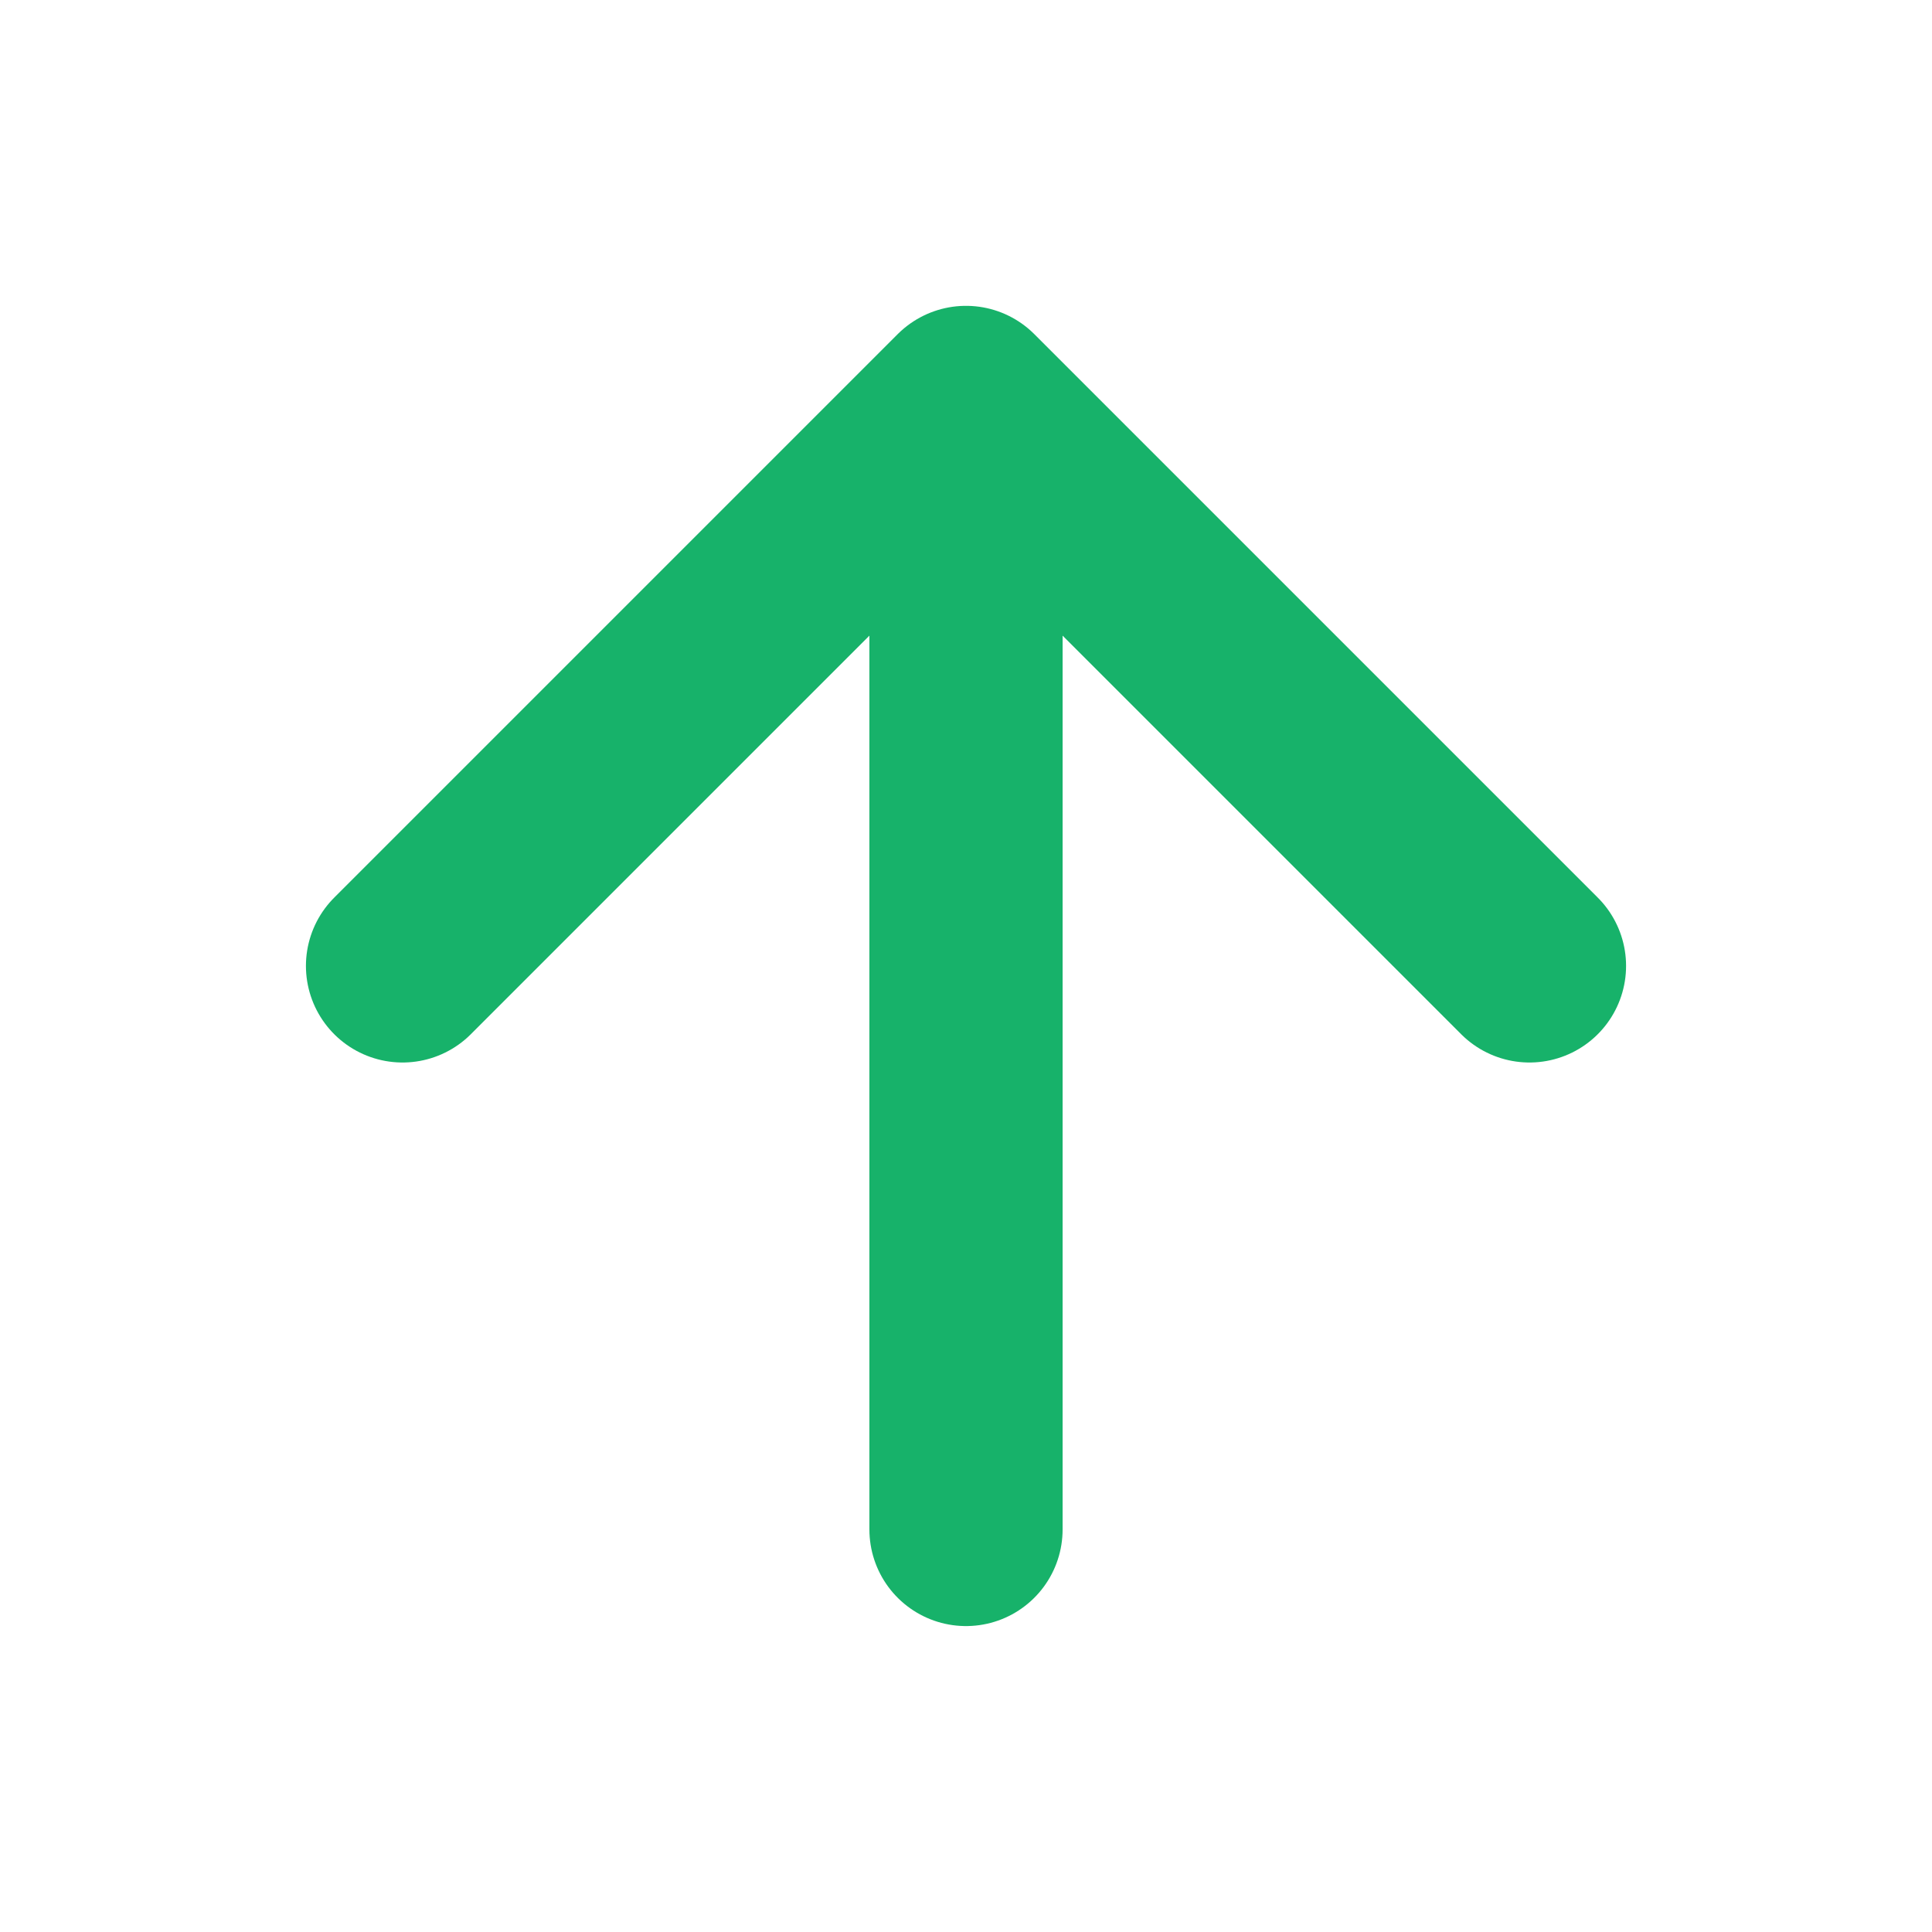 <svg xmlns="http://www.w3.org/2000/svg" width="20" height="20" viewBox="0 0 20 20" fill="none">
<path d="M10 15.833V4.166M10 4.166L4.167 9.999M10 4.166L15.833 9.999" stroke="#17B26A" stroke-width="2" stroke-linecap="round" stroke-linejoin="round"/>
</svg>